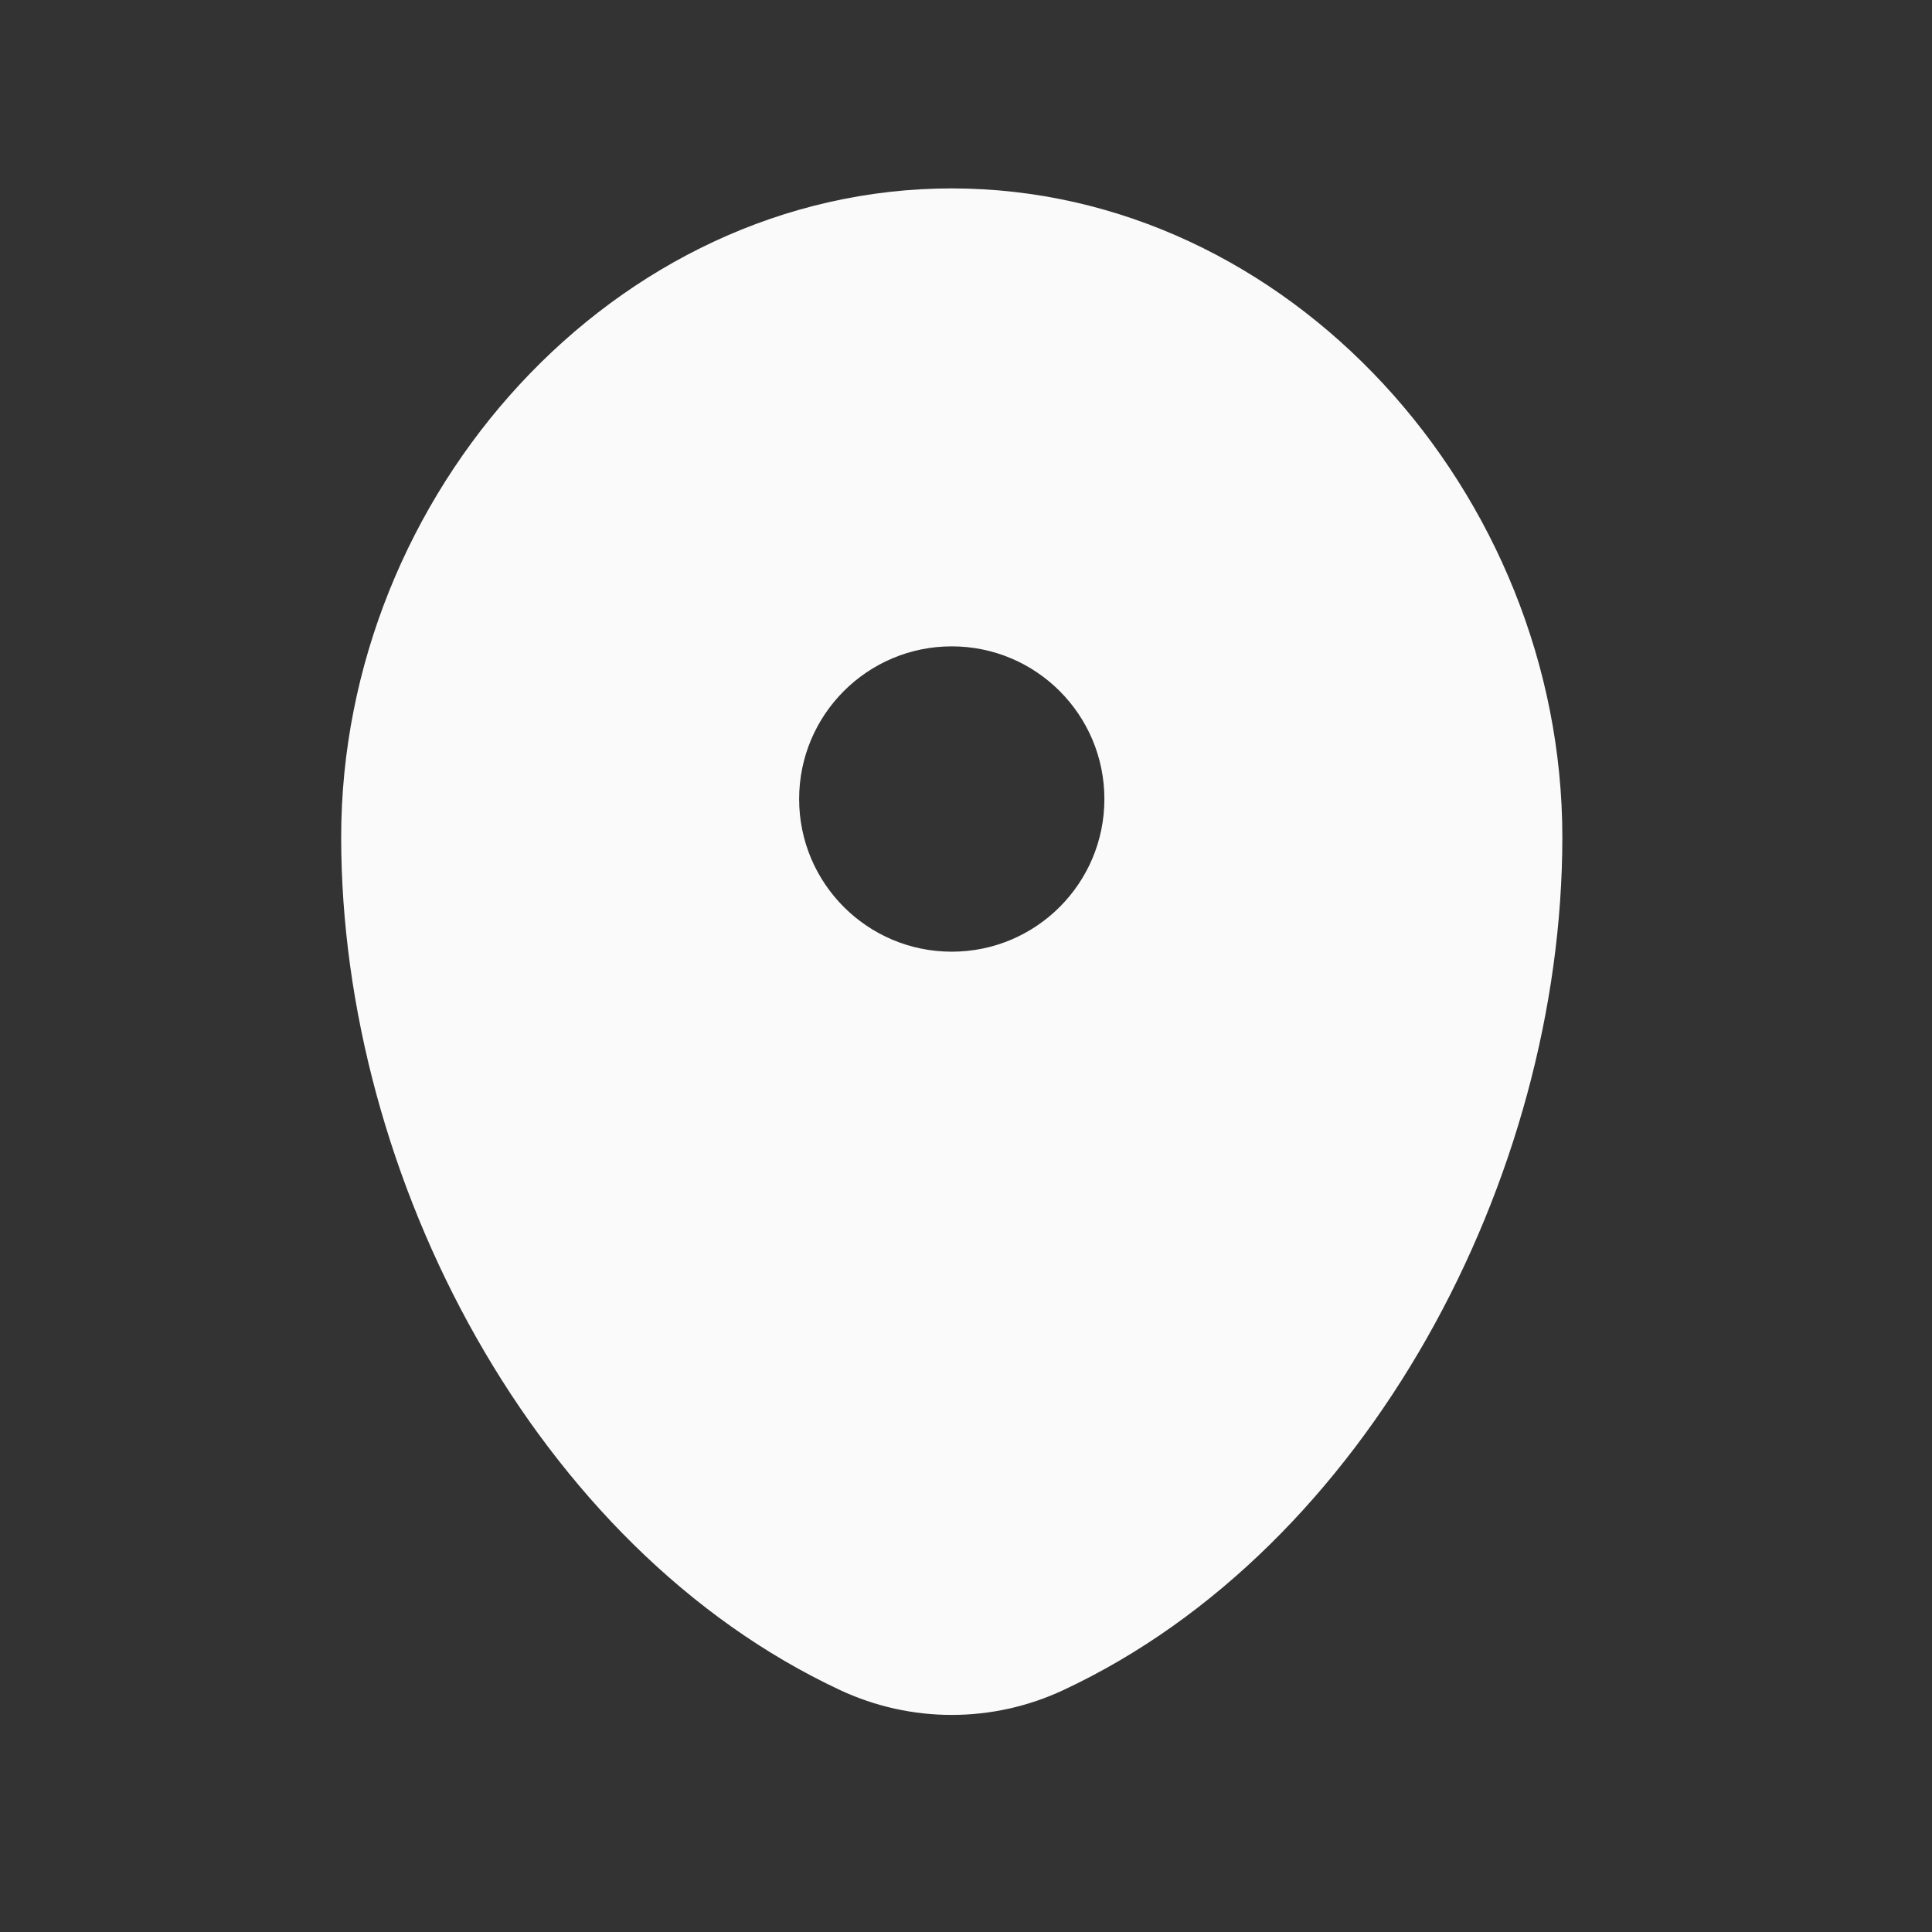 <svg width="27" height="27" viewBox="0 0 27 27" fill="none" xmlns="http://www.w3.org/2000/svg">
<rect x="0" y="0" width="27" height="27" fill="#333333" stroke="none"/>
<g id="Bold / Map &#38; Location / Map Point">
<path id="Vector" fill-rule="evenodd" clip-rule="evenodd" d="M13.301 2.633C8.588 2.633 4.768 6.903 4.768 11.7C4.768 16.46 7.491 21.633 11.74 23.619C12.731 24.082 13.871 24.082 14.861 23.619C19.111 21.633 21.834 16.46 21.834 11.7C21.834 6.903 18.014 2.633 13.301 2.633ZM13.301 13.3C14.479 13.3 15.434 12.345 15.434 11.167C15.434 9.988 14.479 9.033 13.301 9.033C12.123 9.033 11.168 9.988 11.168 11.167C11.168 12.345 12.123 13.3 13.301 13.3Z" fill="#FAFAFA"/>
</g>
</svg>
